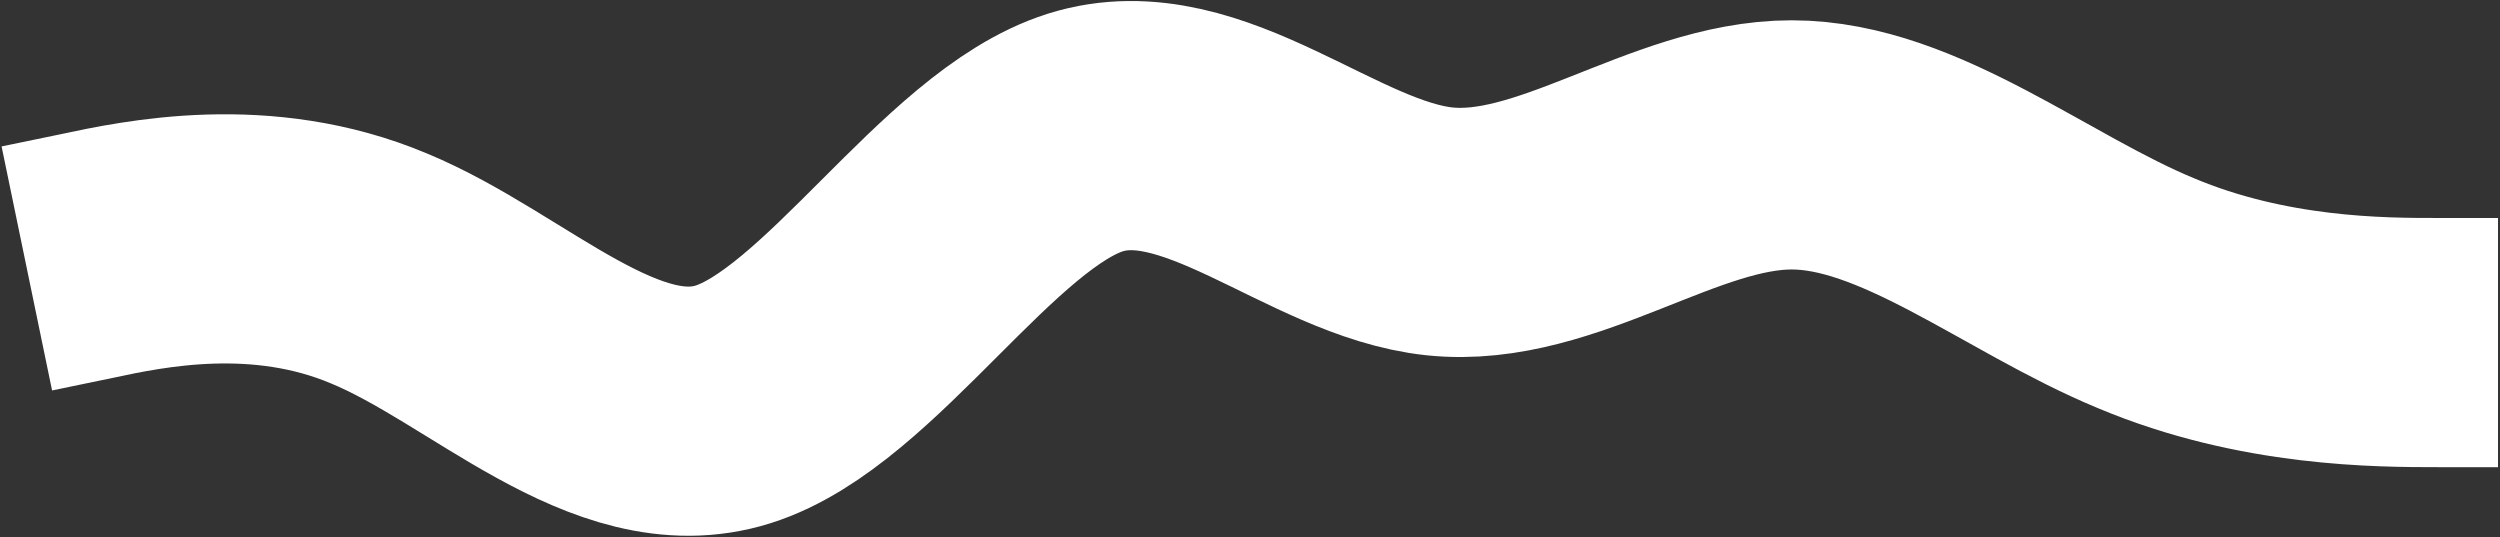 <?xml version="1.0" encoding="UTF-8"?> <svg xmlns="http://www.w3.org/2000/svg" width="1214" height="261" viewBox="0 0 1214 261" fill="none"><rect x="0" y="0" width="1214" height="261" fill="#333333" stroke="none"/><path d="M13.029 130.355L42.029 124.355C70.029 118.355 127.029 106.355 184.029 130.355C242.029 154.355 299.029 214.355 356.029 196.355C413.029 178.355 470.029 82.355 527.029 64.355C584.029 46.355 642.029 106.355 699.029 112.355C756.029 118.355 813.029 70.355 870.029 70.355C927.029 70.355 984.029 118.355 1042.03 142.355C1099.03 166.355 1156.03 166.355 1184.03 166.355H1213.03" stroke="white" stroke-width="121"></path></svg> 